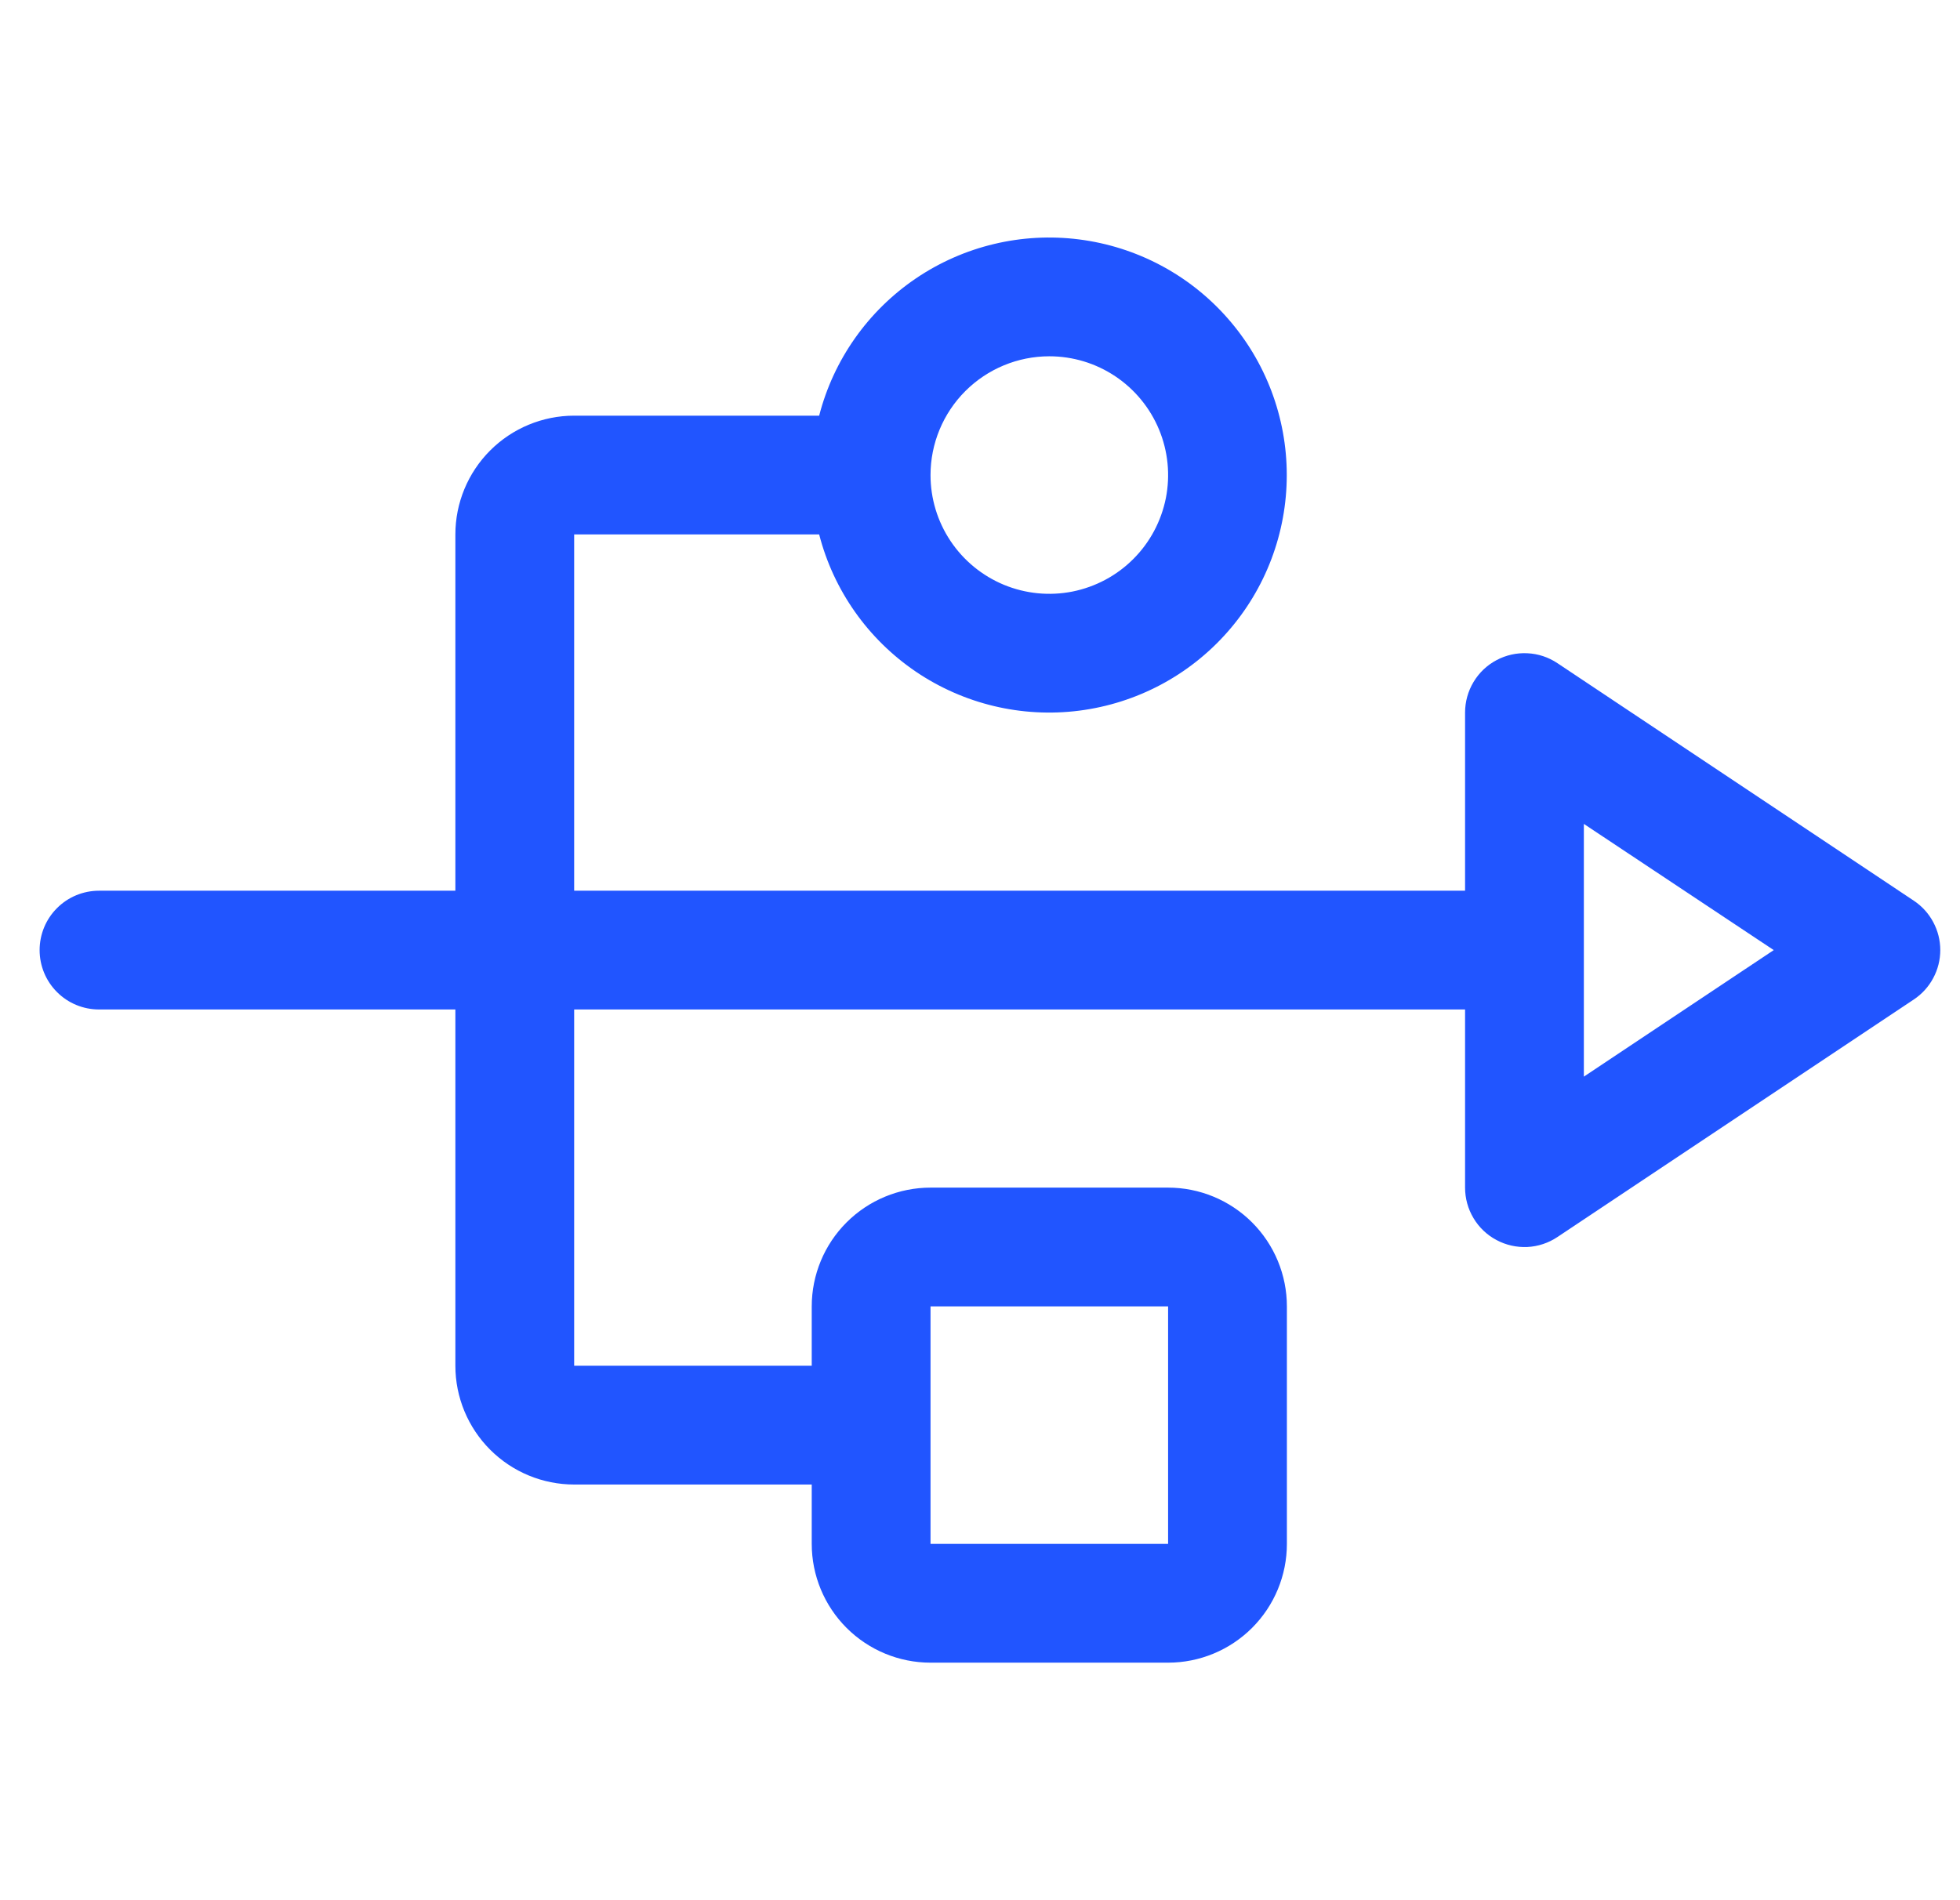 <svg width="33" height="32" viewBox="0 0 33 32" fill="none" xmlns="http://www.w3.org/2000/svg">
<path d="M32.222 15.168L26.222 11.168C26.071 11.067 25.896 11.009 25.715 11.001C25.535 10.992 25.355 11.032 25.195 11.118C25.035 11.203 24.902 11.33 24.809 11.486C24.716 11.641 24.667 11.819 24.667 12V15H9.667V9H13.792C14.035 9.943 14.614 10.764 15.42 11.311C16.226 11.857 17.203 12.091 18.169 11.968C19.135 11.845 20.023 11.375 20.666 10.644C21.31 9.914 21.665 8.974 21.665 8C21.665 7.026 21.31 6.086 20.666 5.356C20.023 4.625 19.135 4.155 18.169 4.032C17.203 3.909 16.226 4.143 15.42 4.689C14.614 5.236 14.035 6.057 13.792 7H9.667C9.137 7 8.628 7.211 8.253 7.586C7.878 7.961 7.667 8.47 7.667 9V15H1.667C1.402 15 1.147 15.105 0.96 15.293C0.772 15.48 0.667 15.735 0.667 16C0.667 16.265 0.772 16.52 0.96 16.707C1.147 16.895 1.402 17 1.667 17H7.667V23C7.667 23.53 7.878 24.039 8.253 24.414C8.628 24.789 9.137 25 9.667 25H13.667V26C13.667 26.53 13.878 27.039 14.253 27.414C14.628 27.789 15.137 28 15.667 28H19.667C20.197 28 20.706 27.789 21.081 27.414C21.456 27.039 21.667 26.53 21.667 26V22C21.667 21.47 21.456 20.961 21.081 20.586C20.706 20.211 20.197 20 19.667 20H15.667C15.137 20 14.628 20.211 14.253 20.586C13.878 20.961 13.667 21.47 13.667 22V23H9.667V17H24.667V20C24.667 20.181 24.716 20.359 24.809 20.514C24.902 20.67 25.035 20.797 25.195 20.882C25.355 20.968 25.535 21.008 25.715 21C25.896 20.991 26.071 20.933 26.222 20.832L32.222 16.832C32.359 16.741 32.472 16.617 32.549 16.472C32.627 16.327 32.668 16.165 32.668 16C32.668 15.835 32.627 15.673 32.549 15.528C32.472 15.383 32.359 15.259 32.222 15.168ZM17.667 6C18.063 6 18.449 6.117 18.778 6.337C19.107 6.557 19.363 6.869 19.515 7.235C19.666 7.6 19.706 8.002 19.629 8.39C19.551 8.778 19.361 9.135 19.081 9.414C18.802 9.694 18.445 9.884 18.057 9.962C17.669 10.039 17.267 9.999 16.902 9.848C16.536 9.696 16.224 9.44 16.004 9.111C15.784 8.782 15.667 8.396 15.667 8C15.667 7.47 15.878 6.961 16.253 6.586C16.628 6.211 17.137 6 17.667 6ZM15.667 22H19.667V26H15.667V22ZM26.667 18.131V13.875L29.864 16L26.667 18.131Z" fill="#2155FF"/>
</svg>
